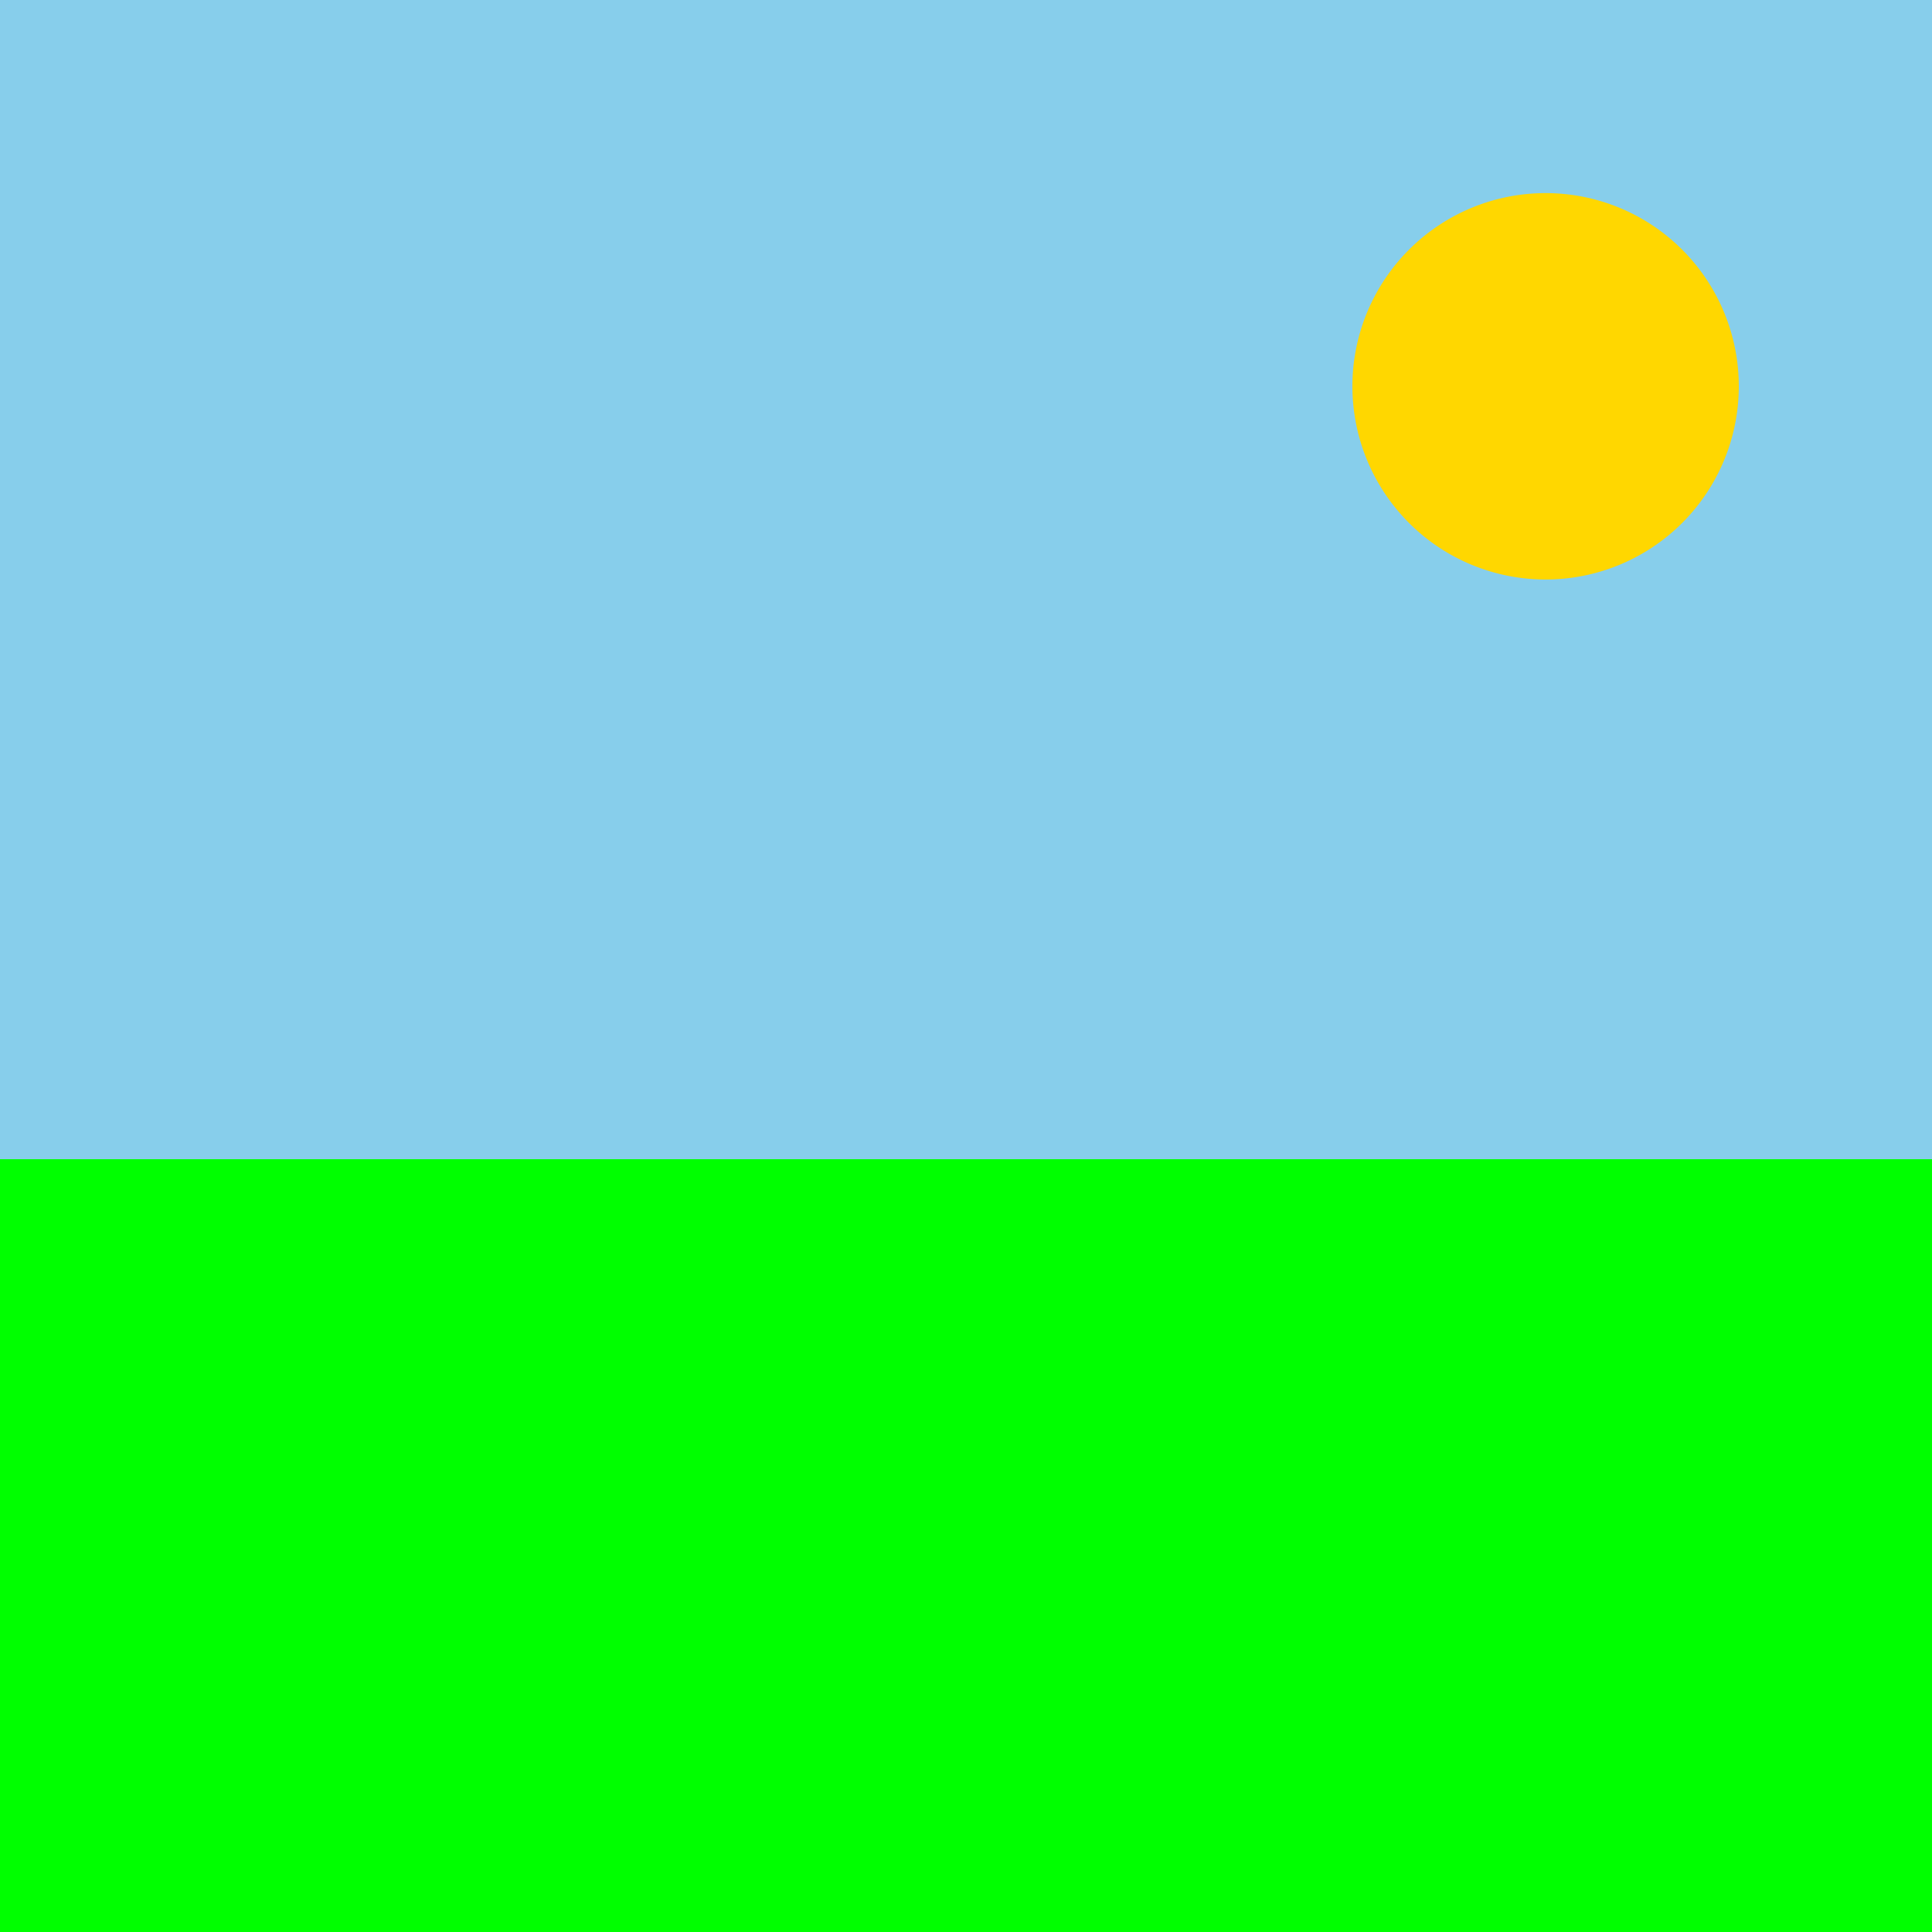 <!--

Generated by DrawGPT.
Free, open source, AI generated images in SVG, PNG, and HTML Canvas format.
https://drawgpt.ai

Created: 2024-01-17T19:28:08.744Z
Link: https://drawgpt.ai/prompt/154868/

-->
<svg xmlns="http://www.w3.org/2000/svg" xmlns:xlink="http://www.w3.org/1999/xlink" width="500" height="500"><defs/><g><rect fill="#87CEEB" stroke="none" x="0" y="0" width="512" height="300"/><rect fill="#00FF00" stroke="none" x="0" y="300" width="512" height="212"/><path fill="#FFD700" stroke="none" paint-order="stroke fill markers" d=" M 450 100 A 50 50 0 1 1 450 99.95"/><path fill="none" stroke="none"/></g></svg>